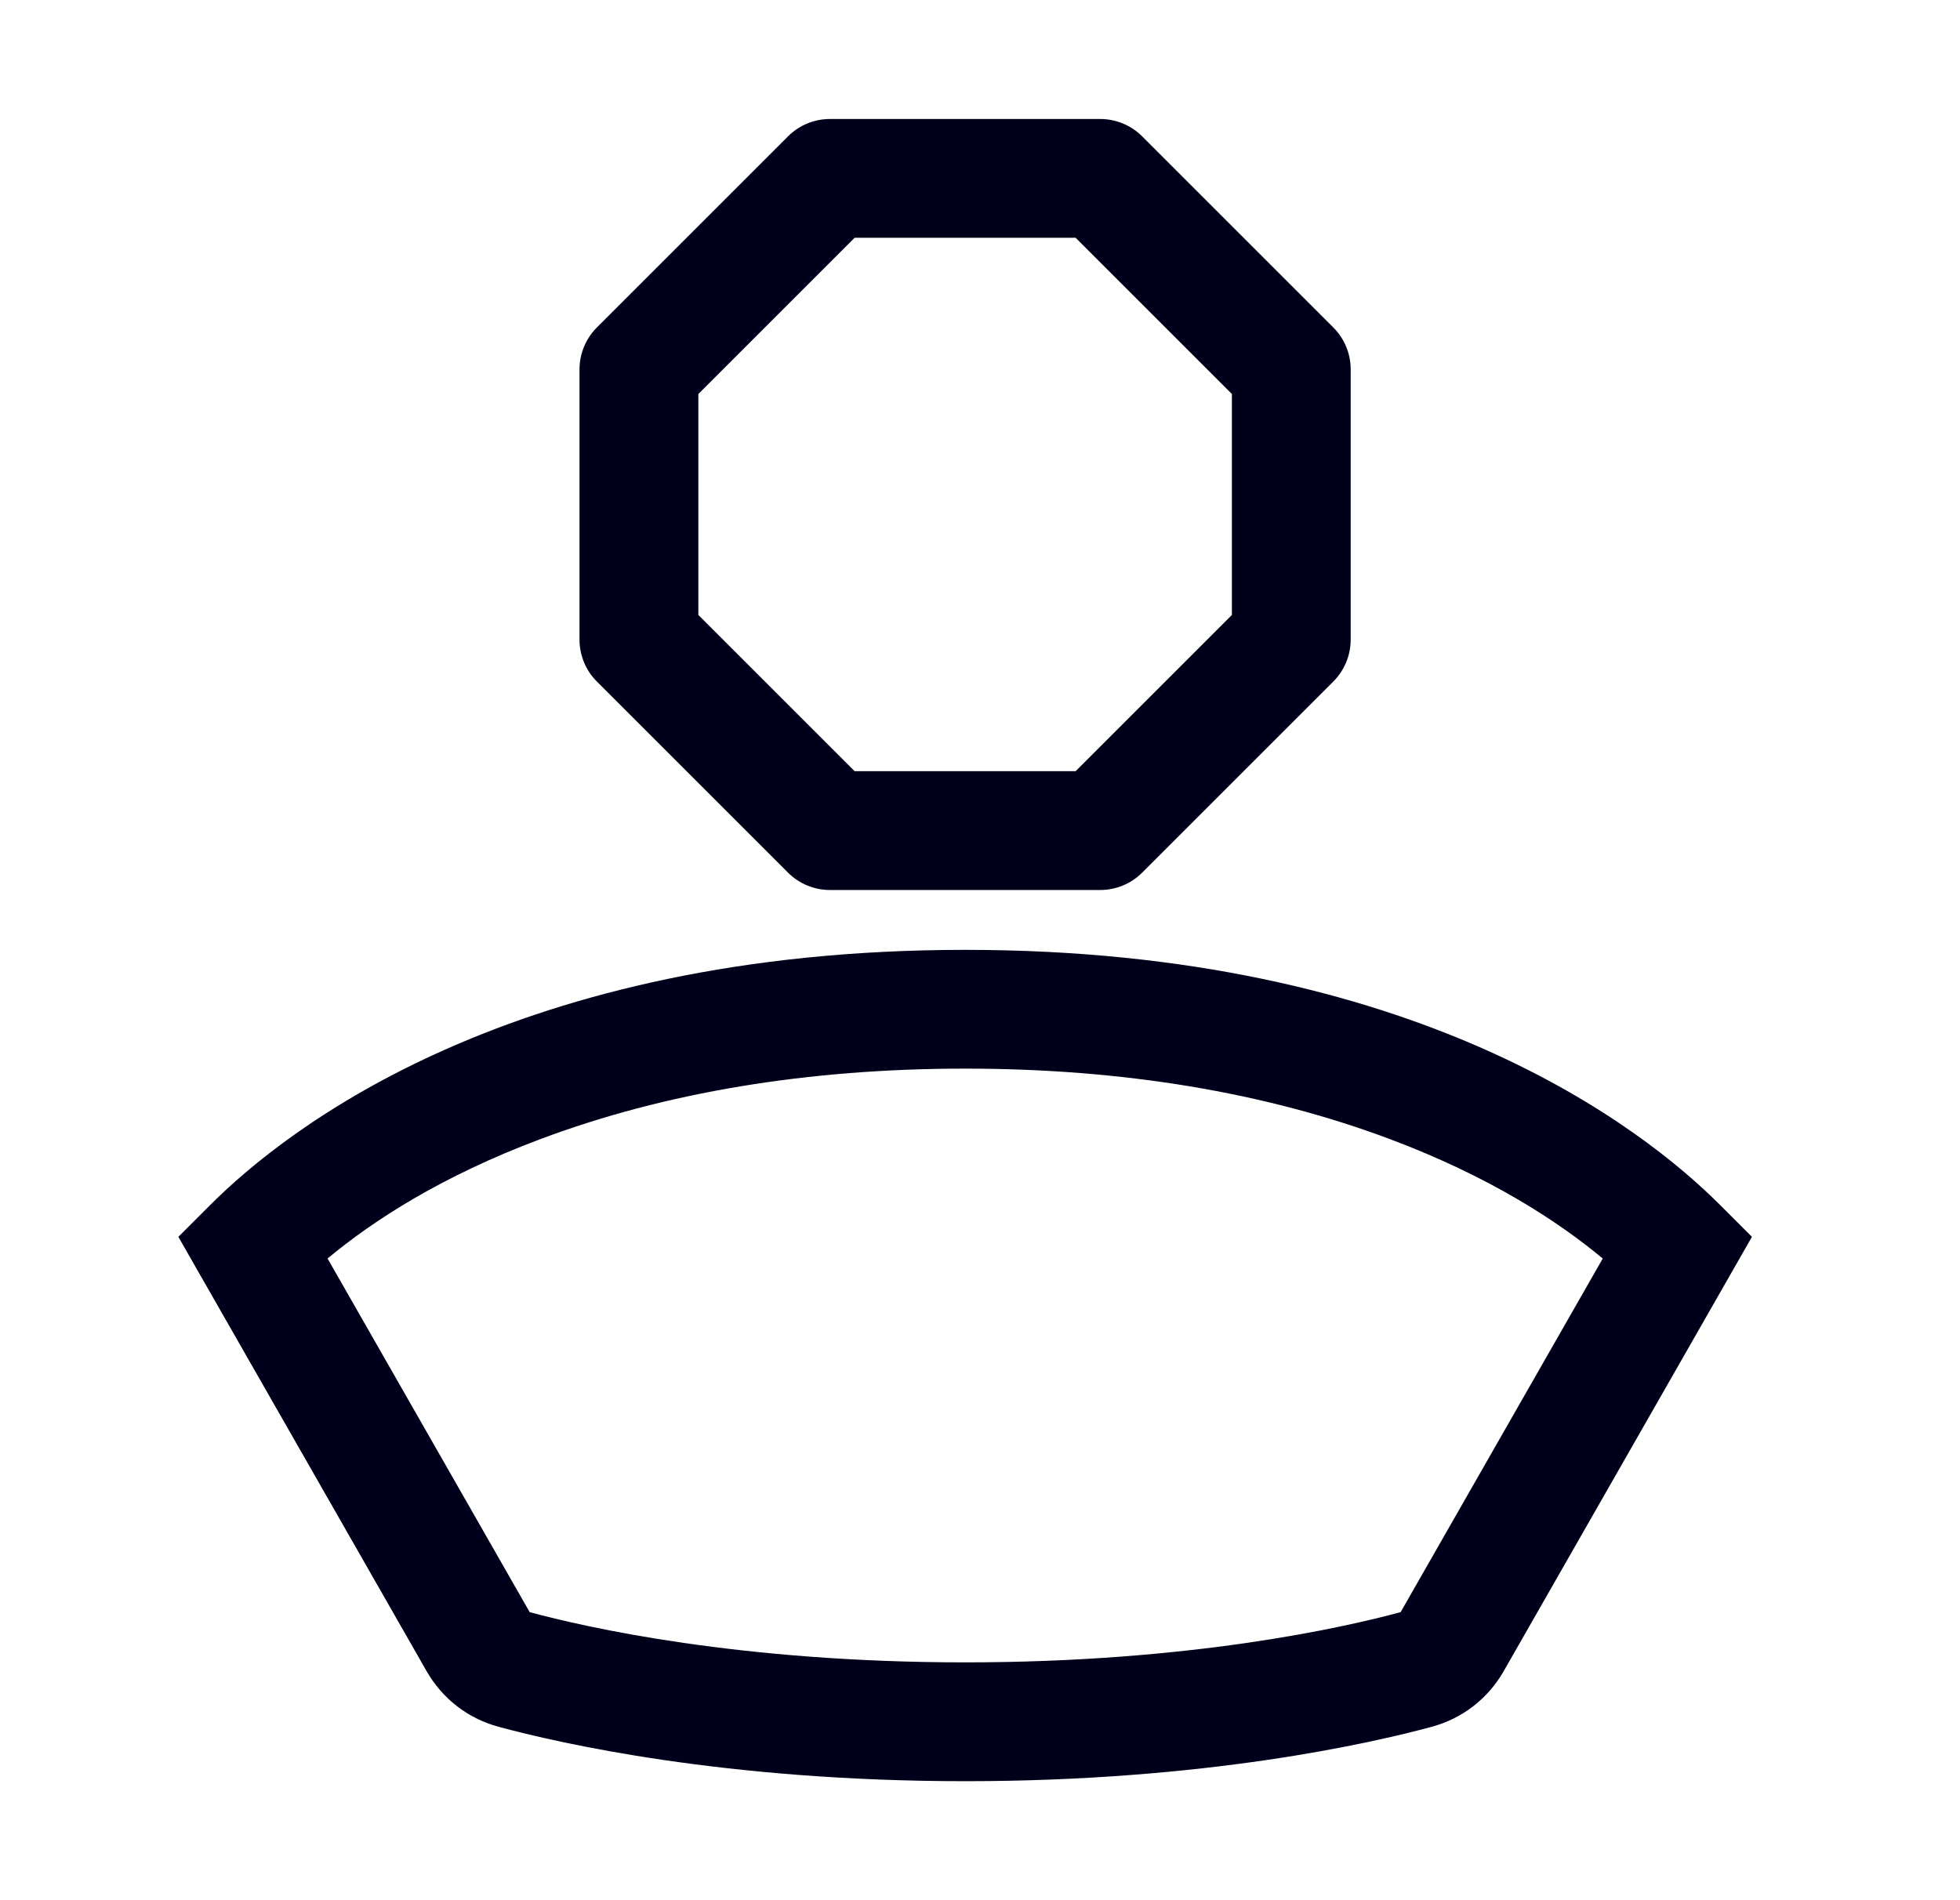 <svg width="33" height="32" viewBox="0 0 33 32" fill="none" xmlns="http://www.w3.org/2000/svg">
<g clip-path="url(#clip0_1227_9732)">
<path d="M28.957 20.289C27.666 18.998 23.844 15.996 16.25 15.996V17.996C18.894 17.996 21.3 18.395 23.399 19.182C25.07 19.809 26.223 20.56 26.985 21.194L23.582 27.149C22.644 27.403 20.053 27.995 16.25 27.995C12.447 27.995 9.856 27.403 8.918 27.149L5.515 21.194C6.277 20.559 7.43 19.808 9.101 19.182C11.2 18.395 13.605 17.996 16.25 17.996V15.996C8.656 15.996 4.834 18.998 3.543 20.289L3.003 20.829L7.182 28.142C7.448 28.607 7.878 28.94 8.395 29.08C9.41 29.355 12.207 29.996 16.25 29.996C20.293 29.996 23.09 29.355 24.105 29.08C24.622 28.94 25.052 28.607 25.318 28.142L29.497 20.829L28.957 20.289Z" fill="#00001B"/>
<path d="M18.11 4.004L20.741 6.635V10.356L18.11 12.987H14.389L11.758 10.356V6.635L14.389 4.004H18.11ZM18.524 2.004H13.974C13.709 2.004 13.454 2.109 13.267 2.297L10.05 5.514C9.862 5.702 9.757 5.956 9.757 6.221V10.771C9.757 11.036 9.862 11.291 10.05 11.478L13.267 14.695C13.455 14.883 13.709 14.988 13.974 14.988H18.524C18.789 14.988 19.044 14.883 19.231 14.695L22.448 11.478C22.636 11.29 22.741 11.036 22.741 10.771V6.221C22.741 5.956 22.636 5.701 22.448 5.514L19.231 2.297C19.043 2.109 18.789 2.004 18.524 2.004Z" fill="#00001B"/>
</g>
<defs>
<clipPath id="clip0_1227_9732">
<rect width="32" height="32" fill="white" transform="translate(0.25)"/>
</clipPath>
</defs>
</svg>
